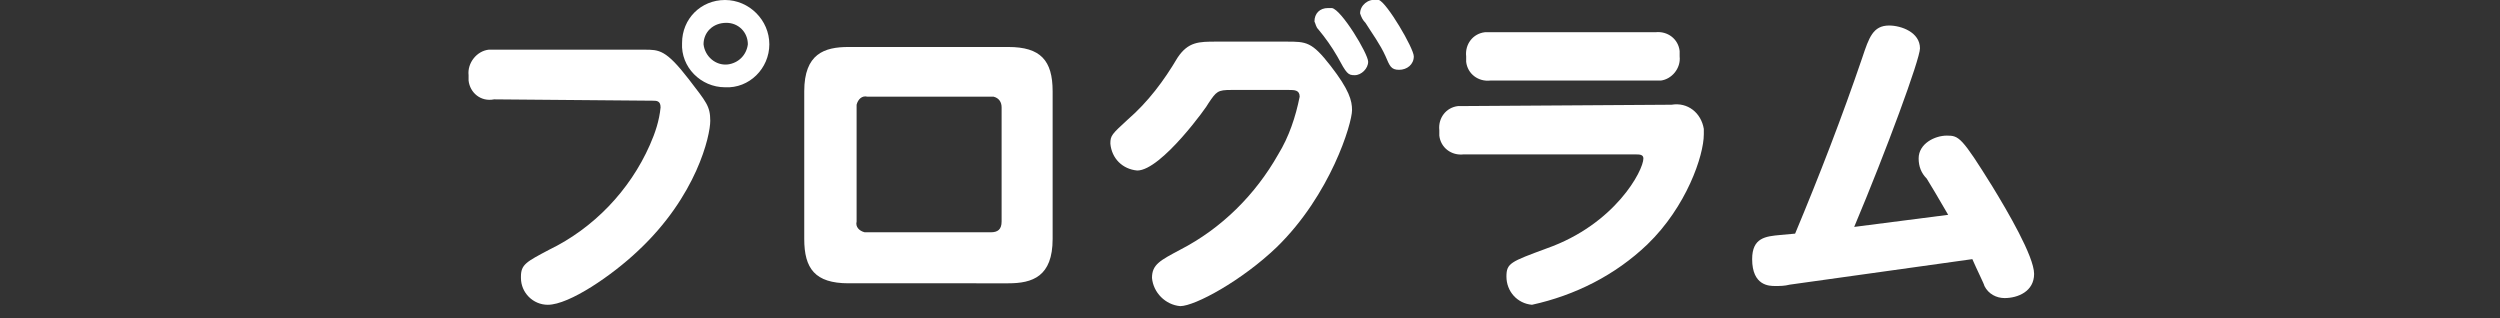<?xml version="1.0" encoding="utf-8"?>
<!-- Generator: Adobe Illustrator 26.0.3, SVG Export Plug-In . SVG Version: 6.00 Build 0)  -->
<svg version="1.1" id="レイヤー_1" xmlns="http://www.w3.org/2000/svg" xmlns:xlink="http://www.w3.org/1999/xlink" x="0px"
	 y="0px" width="186.2px" height="23.7px" viewBox="0 0 186.2 23.7" style="enable-background:new 0 0 186.2 23.7;"
	 xml:space="preserve">
<rect x="0" y="0" width="186.2" height="23.7" fill="#333333" stroke="none"/>
<style type="text/css">
	.st0{fill:#FFFFFF;}
</style>
<g id="レイヤー_2_00000022555382480945687880000005739832692979009413_">
	<g id="レイヤー_2-2">
		<path class="st0" d="M36.8,7.4C35.8,7.6,35,6.9,34.9,6c0-0.1,0-0.3,0-0.4c-0.1-0.9,0.6-1.8,1.5-1.9c0.1,0,0.3,0,0.4,0H48
			c1.1,0,1.6,0,3.3,2.2c1.3,1.7,1.6,2,1.6,3.1s-1,5.6-5.4,9.7c-1.9,1.8-5.1,4-6.7,4c-1.1,0-2-0.9-2-2c0,0,0-0.1,0-0.1
			c0-0.9,0.4-1.1,2.1-2c3.3-1.6,6-4.4,7.5-7.8c0.4-0.9,0.7-1.8,0.8-2.8c0-0.5-0.3-0.5-0.6-0.5L36.8,7.4z M57.3,3.3
			c0,1.8-1.5,3.3-3.3,3.2c-1.8,0-3.3-1.5-3.2-3.3C50.8,1.4,52.2,0,54,0C55.8,0,57.3,1.5,57.3,3.3C57.3,3.3,57.3,3.3,57.3,3.3z
			 M52.4,3.3c0.1,0.9,0.9,1.6,1.8,1.5c0.8-0.1,1.4-0.7,1.5-1.5c0-0.9-0.7-1.6-1.6-1.6C53.1,1.7,52.4,2.4,52.4,3.3
			C52.4,3.3,52.4,3.3,52.4,3.3z"/>
		<path class="st0" d="M78.4,17.8c0,2.8-1.5,3.3-3.3,3.3H63.2c-2.5,0-3.3-1.1-3.3-3.3v-11c0-2.8,1.5-3.3,3.3-3.3h11.9
			c2.4,0,3.3,1,3.3,3.3V17.8z M63.8,16.5c-0.1,0.4,0.2,0.7,0.6,0.8c0.1,0,0.1,0,0.2,0h9.2c0.5,0,0.8-0.2,0.8-0.8V8
			c0-0.4-0.2-0.7-0.6-0.8c-0.1,0-0.1,0-0.2,0h-9.2c-0.4-0.1-0.7,0.2-0.8,0.6c0,0.1,0,0.1,0,0.2V16.5z"/>
		<path class="st0" d="M91.7,6.7c-1,0-1.1,0.1-1.7,1c0,0.1-3.5,5-5.3,5c-1.1-0.1-1.9-0.9-2-2c0-0.6,0.1-0.7,1.3-1.8
			c1.5-1.3,2.7-2.9,3.7-4.6c0.8-1.2,1.6-1.2,2.9-1.2h5.2c1.5,0,1.9,0,3.3,1.8s1.6,2.6,1.6,3.3c0,1-1.6,6.3-5.6,10.2
			c-2.6,2.5-6.1,4.4-7.2,4.4c-1.1-0.1-2-1-2.1-2.1c0-1,0.6-1.3,2.1-2.1c3.1-1.6,5.6-4.1,7.3-7.1c0.8-1.3,1.3-2.8,1.6-4.3
			c0-0.5-0.4-0.5-0.8-0.5H91.7z M101.9,4.6c0,0.5-0.5,1-1,1c-0.5,0-0.6-0.1-1.3-1.4c-0.4-0.7-0.9-1.4-1.4-2
			c-0.2-0.2-0.2-0.4-0.3-0.6c0-0.6,0.4-1,1-1c0.1,0,0.2,0,0.3,0C99.9,0.7,101.9,4,101.9,4.6z M105.3,4.2c0,0.6-0.5,1-1.1,1
			c-0.6,0-0.7-0.3-1-1c-0.4-0.9-1-1.7-1.5-2.5c-0.2-0.2-0.3-0.4-0.4-0.7c0-0.6,0.6-1.1,1.2-1c0.1,0,0.1,0,0.2,0
			C103.3,0.2,105.3,3.6,105.3,4.2L105.3,4.2z"/>
		<path class="st0" d="M124.5,7.8c1.2-0.2,2.2,0.6,2.4,1.8c0,0.1,0,0.3,0,0.4c0,1.6-1.3,5.4-4.2,8.2c-2.4,2.3-5.4,3.8-8.6,4.5
			c-1.1-0.1-1.9-1-1.9-2.1c0-1,0.3-1.1,3-2.1c5.1-1.8,7.2-5.8,7.2-6.7c0-0.3-0.3-0.3-0.6-0.3H109c-0.9,0.1-1.7-0.5-1.8-1.4
			c0-0.1,0-0.3,0-0.4c-0.1-0.9,0.5-1.7,1.4-1.8c0.1,0,0.3,0,0.4,0L124.5,7.8z M123.3,2.4c0.9-0.1,1.7,0.5,1.8,1.4c0,0.1,0,0.3,0,0.4
			c0.1,0.9-0.6,1.7-1.4,1.8c-0.1,0-0.3,0-0.4,0H111c-0.9,0.1-1.7-0.5-1.8-1.4c0-0.1,0-0.3,0-0.4c-0.1-0.9,0.5-1.7,1.4-1.8
			c0.1,0,0.3,0,0.4,0L123.3,2.4z"/>
		<path class="st0" d="M145.1,16c-1-1.7-1.1-1.9-1.6-2.7c-0.4-0.4-0.6-0.9-0.6-1.5c0-1.1,1.2-1.7,2.1-1.7s1.1,0.1,3.4,3.8
			c1.1,1.8,3.1,5.2,3.1,6.5s-1.2,1.8-2.2,1.8c-0.6,0-1.2-0.3-1.5-0.9c0-0.1-0.6-1.3-0.9-2l-13.6,1.9c-0.4,0.1-0.7,0.1-1.1,0.1
			c-0.4,0-1.7,0-1.7-2c0-1.6,1-1.7,2.1-1.8l1.1-0.1c1.8-4.3,3.5-8.7,5-13.1c0.5-1.5,0.8-2.4,2-2.4c0.9,0,2.3,0.5,2.3,1.7
			c0,0.8-2.5,7.6-4.9,13.3L145.1,16z"/>
	</g>
</g>
</svg>
